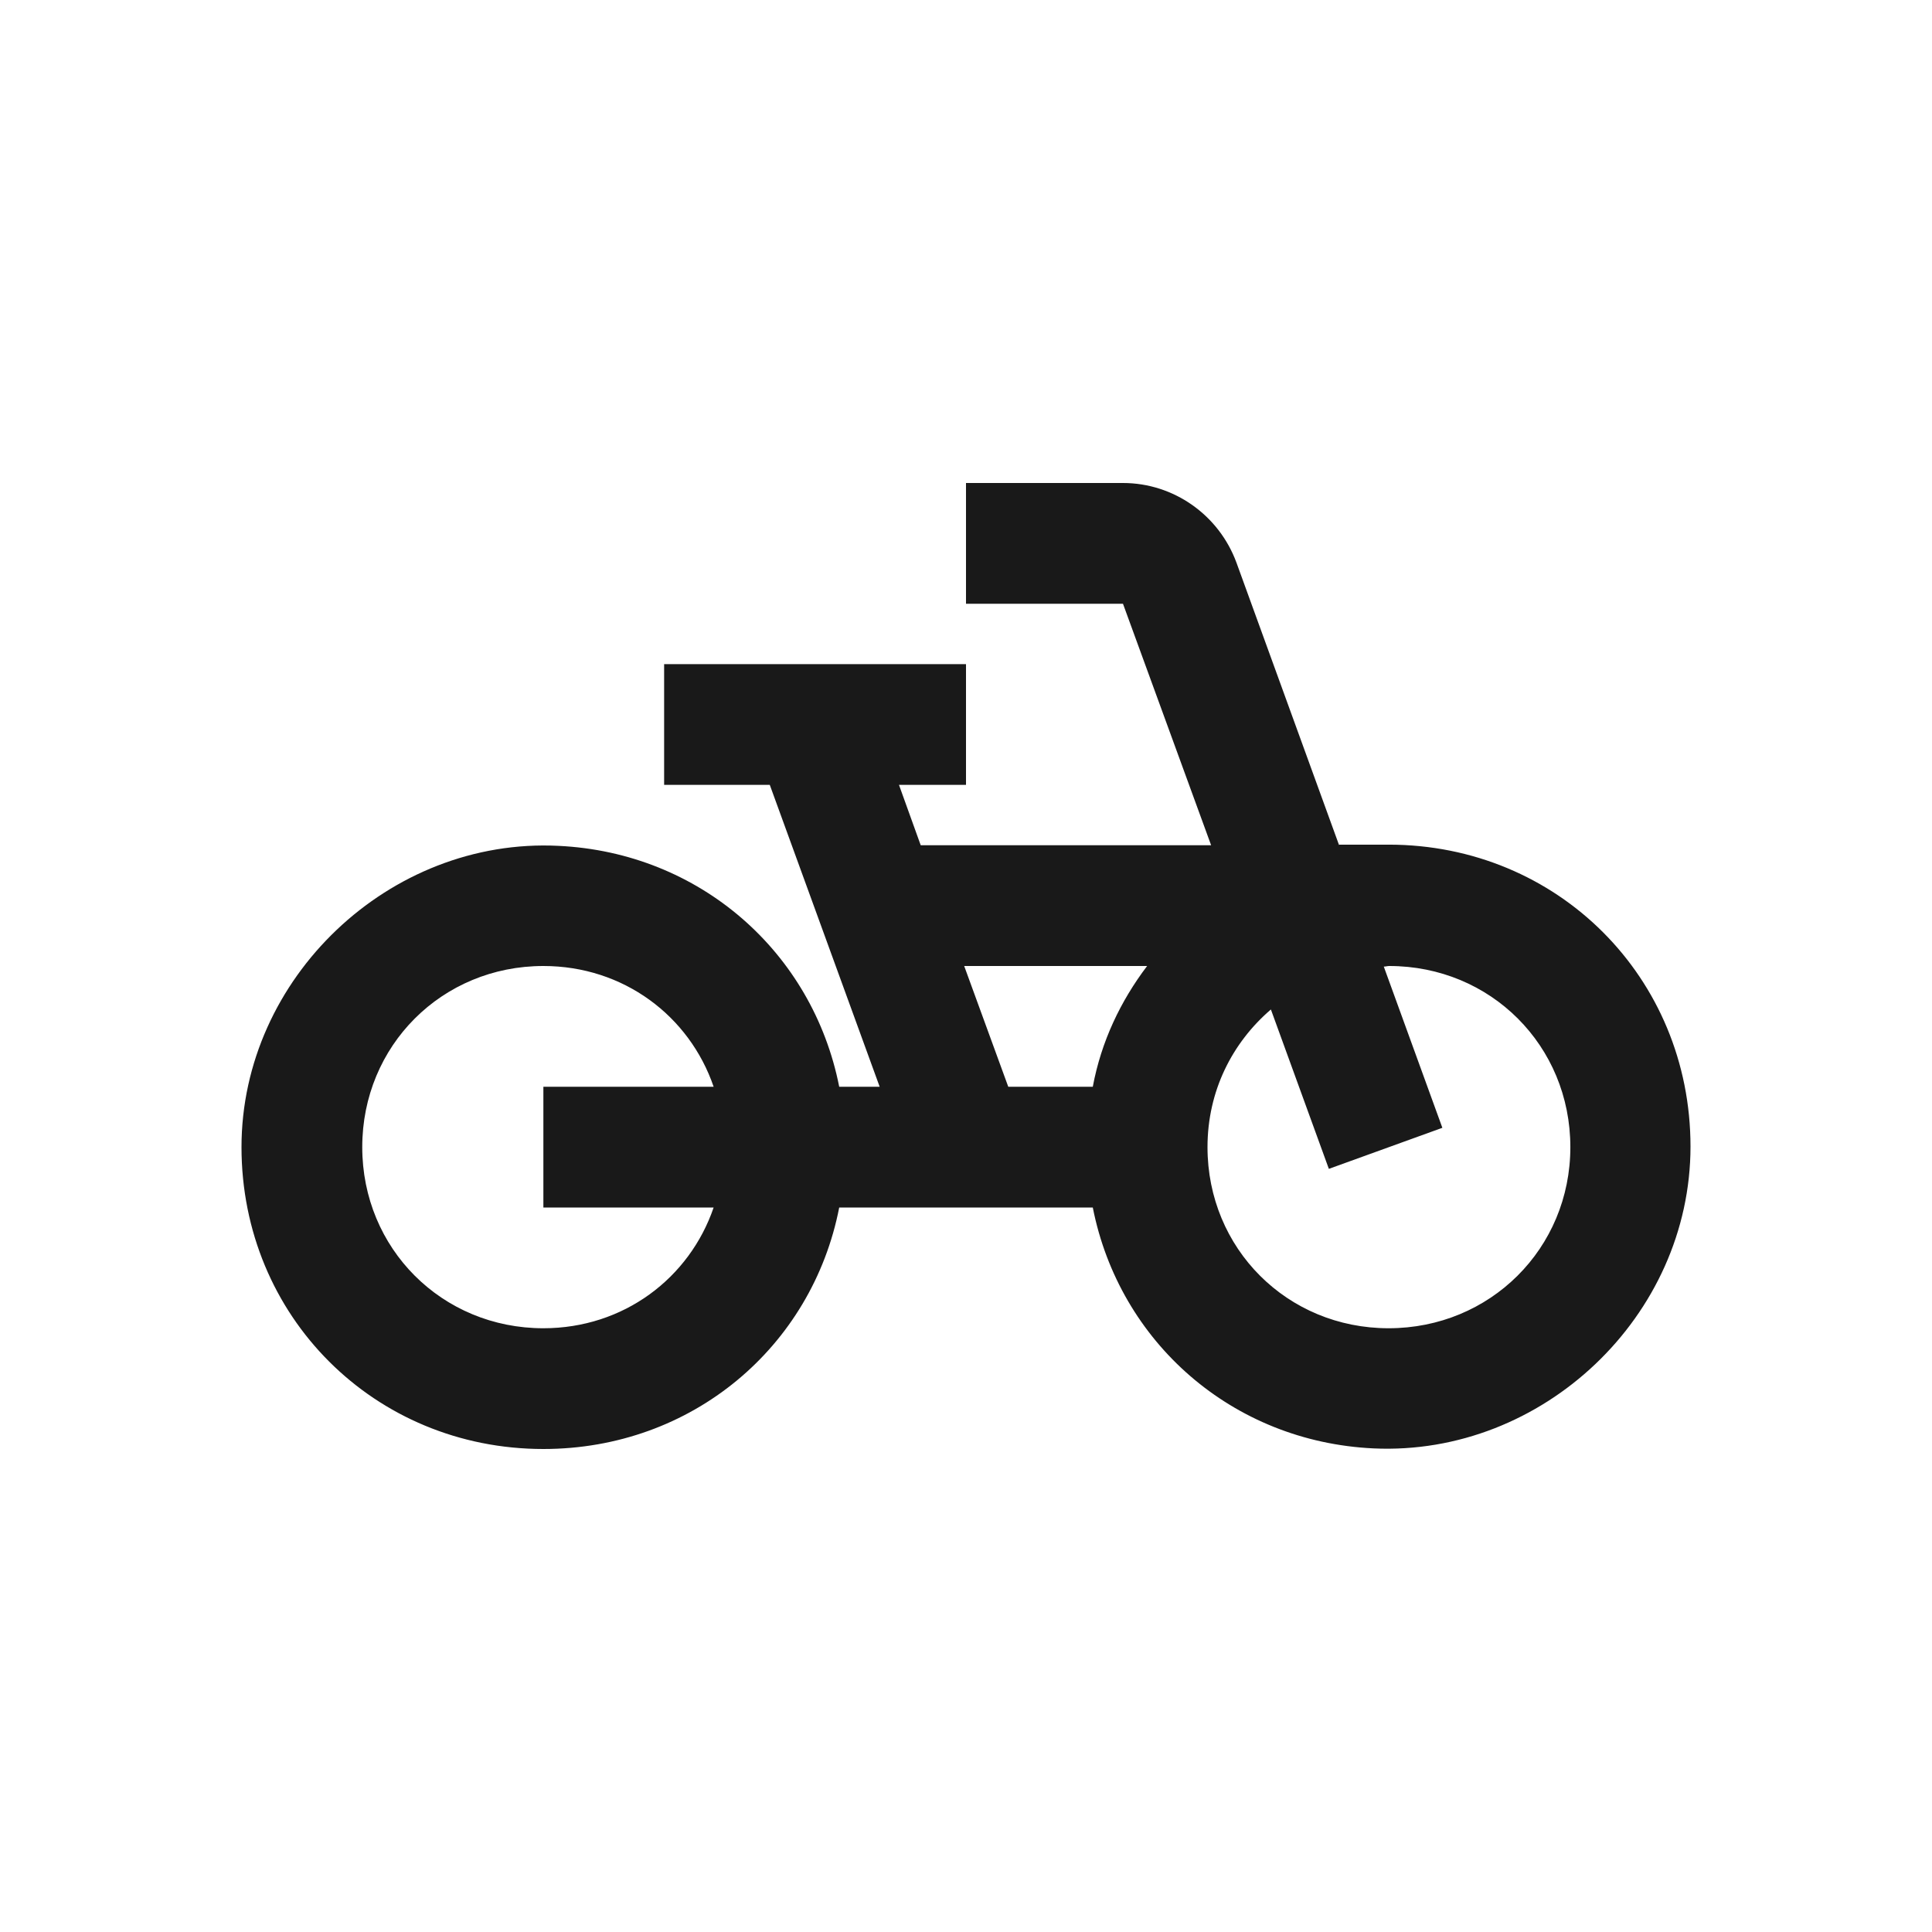 <svg width="32" height="32" viewBox="0 0 32 32" fill="none" xmlns="http://www.w3.org/2000/svg">
<g id="icon/bike">
<path id="Vector" d="M22.18 14L20.48 9.32C20.19 8.53 19.44 8 18.6 8H16V10H18.6L20.06 14H15.25L14.89 13H16V11H11V13H12.75L14.57 18H13.9C13.46 15.77 11.59 14.12 9.25 14.01C6.45 13.87 4 16.2 4 19C4 21.8 6.2 24 9 24C11.46 24 13.45 22.31 13.9 20H18.1C18.54 22.23 20.41 23.88 22.75 23.99C25.55 24.12 28 21.8 28 18.99C28 16.19 25.8 13.99 23 13.99H22.18V14ZM11.82 20C11.42 21.17 10.33 22 9 22C7.32 22 6 20.68 6 19C6 17.32 7.32 16 9 16C10.33 16 11.42 16.83 11.82 18H9V20H11.82ZM18.1 18H16.7L15.97 16H19C18.56 16.58 18.24 17.25 18.1 18ZM23 22C21.32 22 20 20.68 20 19C20 18.07 20.41 17.27 21.05 16.72L22.01 19.36L23.89 18.68L22.92 16.01C22.95 16.01 22.98 16 23.01 16C24.69 16 26.01 17.32 26.01 19C26.01 20.68 24.68 22 23 22Z" fill="#191919"/>
</g>
</svg>

